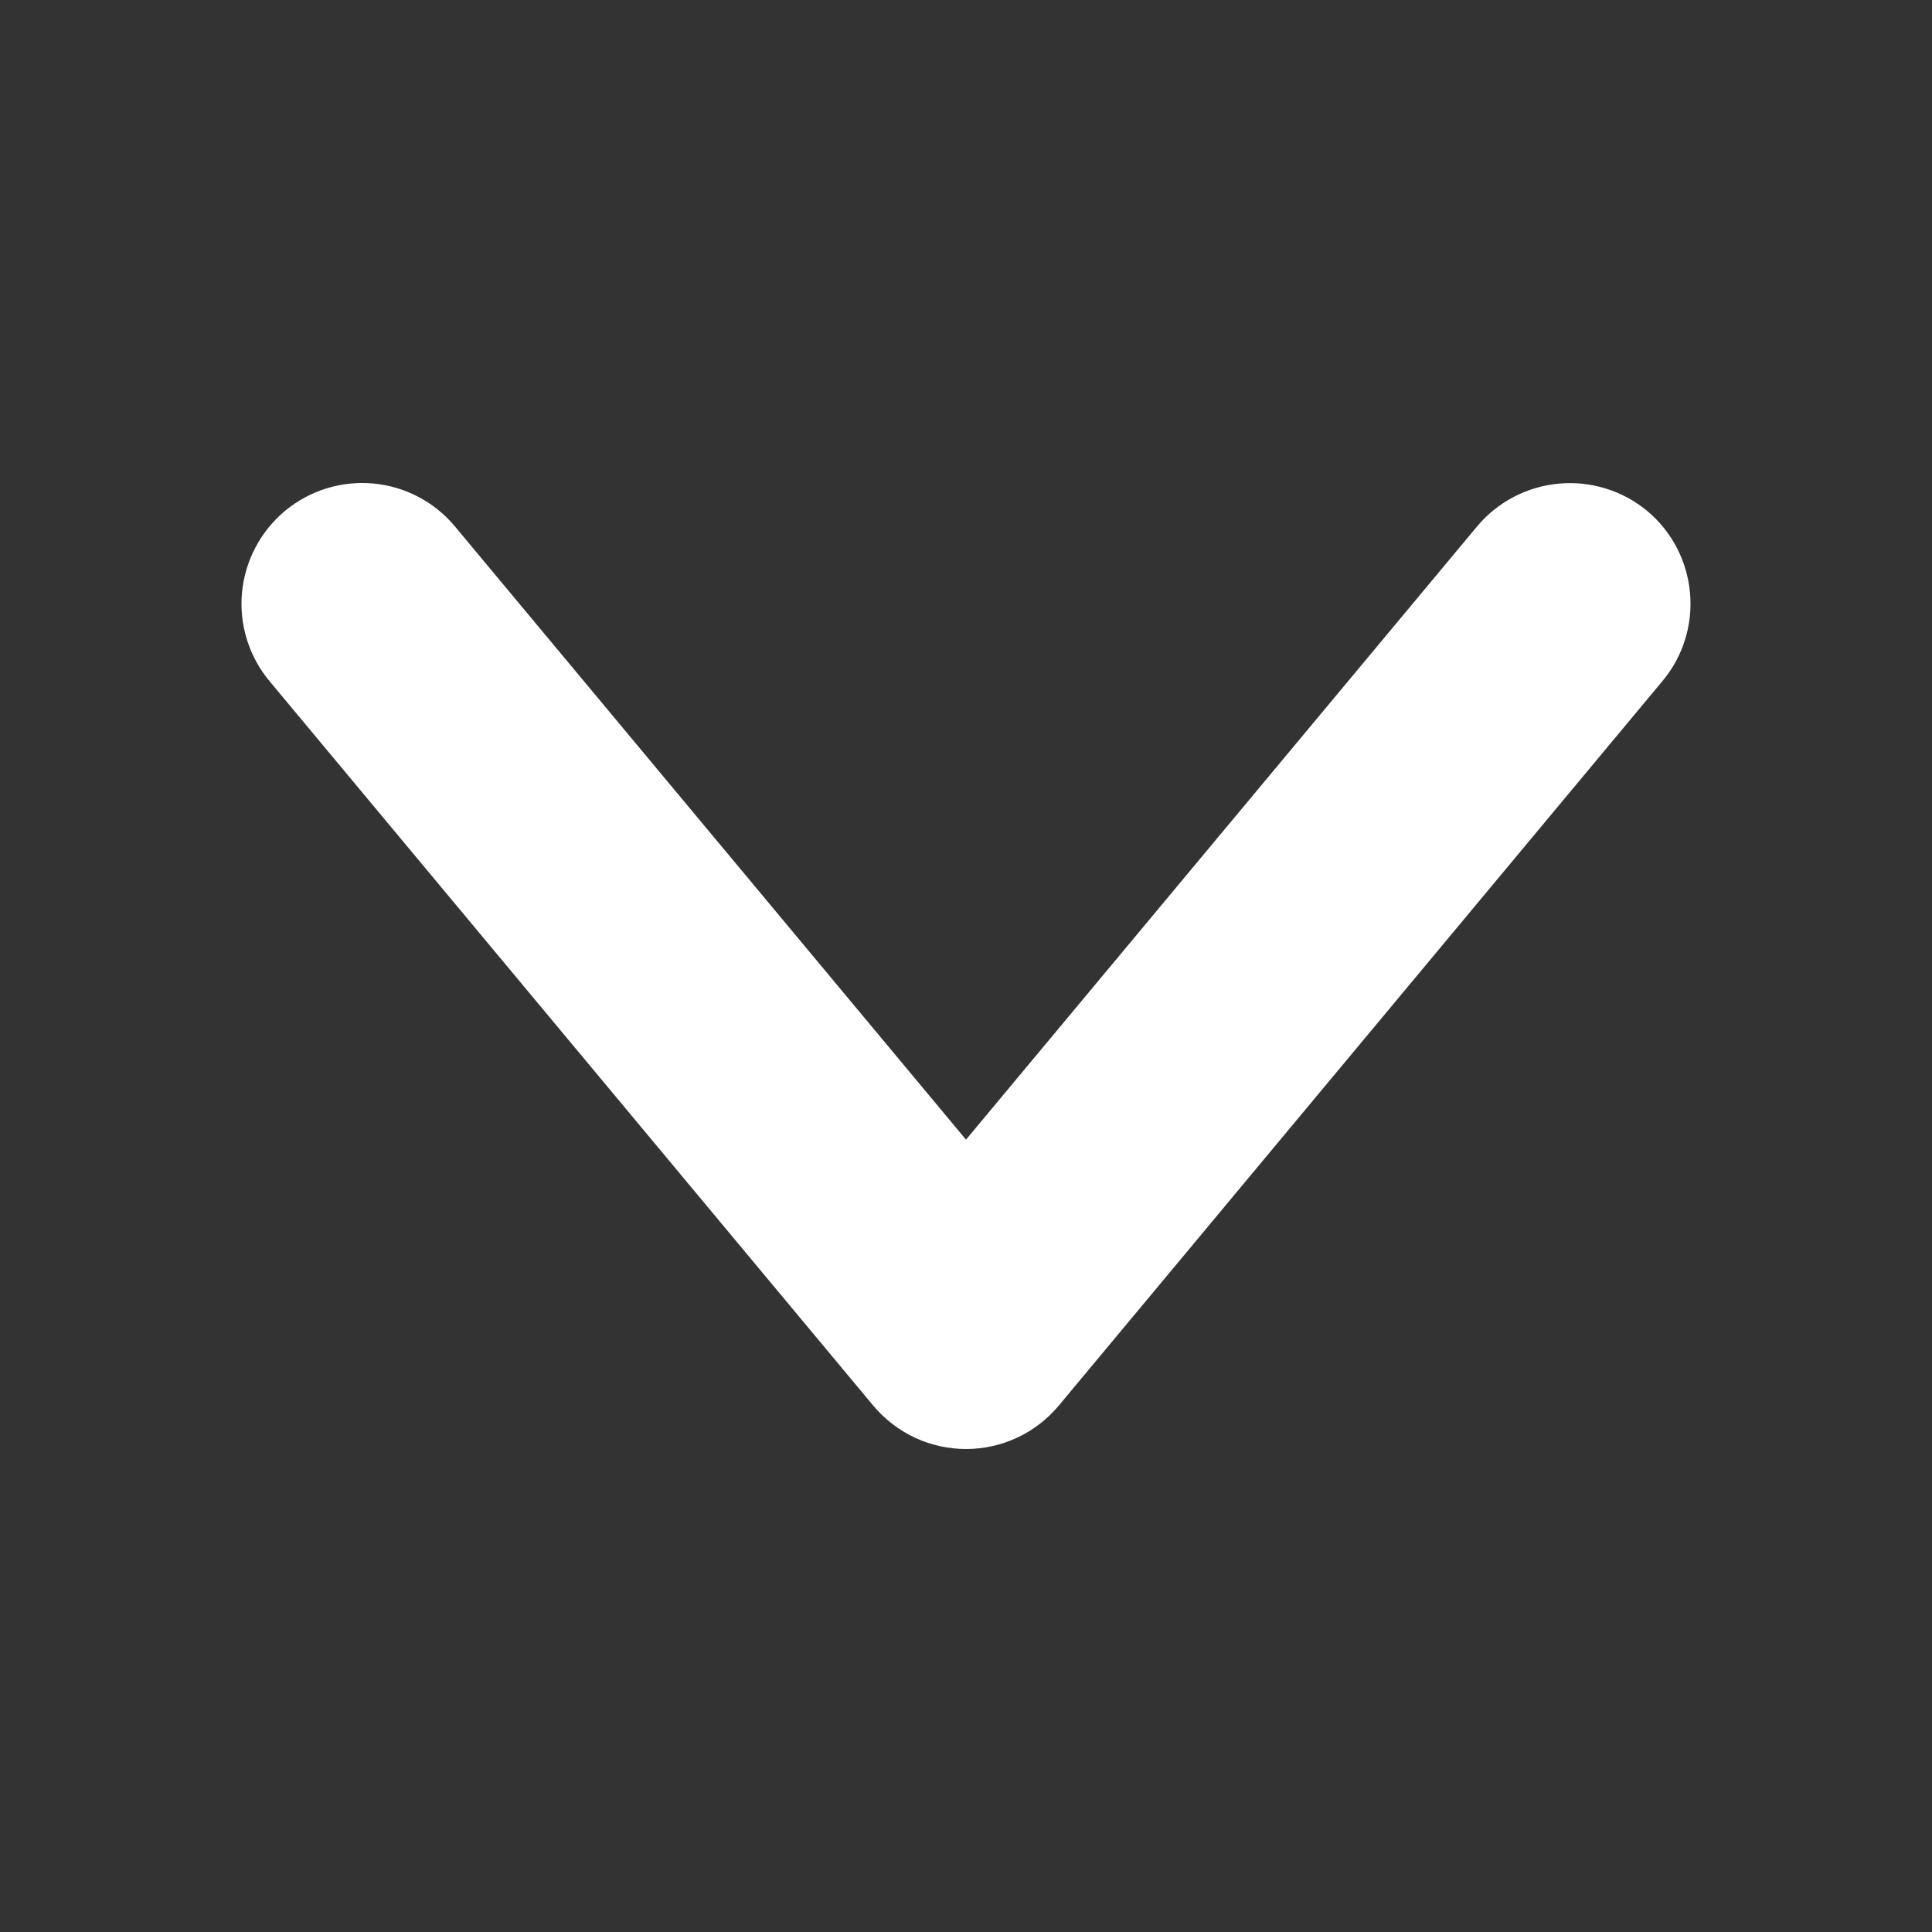 <svg width="16" height="16" viewBox="0 0 16 16" fill="none" xmlns="http://www.w3.org/2000/svg">
<rect x="0" y="0" width="16" height="16" fill="#333333" stroke="none"/>
<path d="M13.641 4.231C13.437 4.062 13.174 3.981 12.911 4.005C12.647 4.029 12.403 4.156 12.233 4.359L8 9.438L3.767 4.359C3.598 4.156 3.354 4.028 3.09 4.004C2.826 3.98 2.563 4.062 2.359 4.232C2.156 4.402 2.028 4.646 2.004 4.91C1.98 5.174 2.062 5.437 2.232 5.641L7.232 11.641C7.326 11.753 7.444 11.844 7.576 11.906C7.709 11.968 7.854 12 8 12C8.147 12 8.291 11.968 8.424 11.906C8.557 11.844 8.674 11.753 8.768 11.641L13.768 5.64C13.938 5.437 14.02 5.174 13.996 4.91C13.972 4.645 13.845 4.401 13.641 4.231Z" fill="white"/>
</svg>

